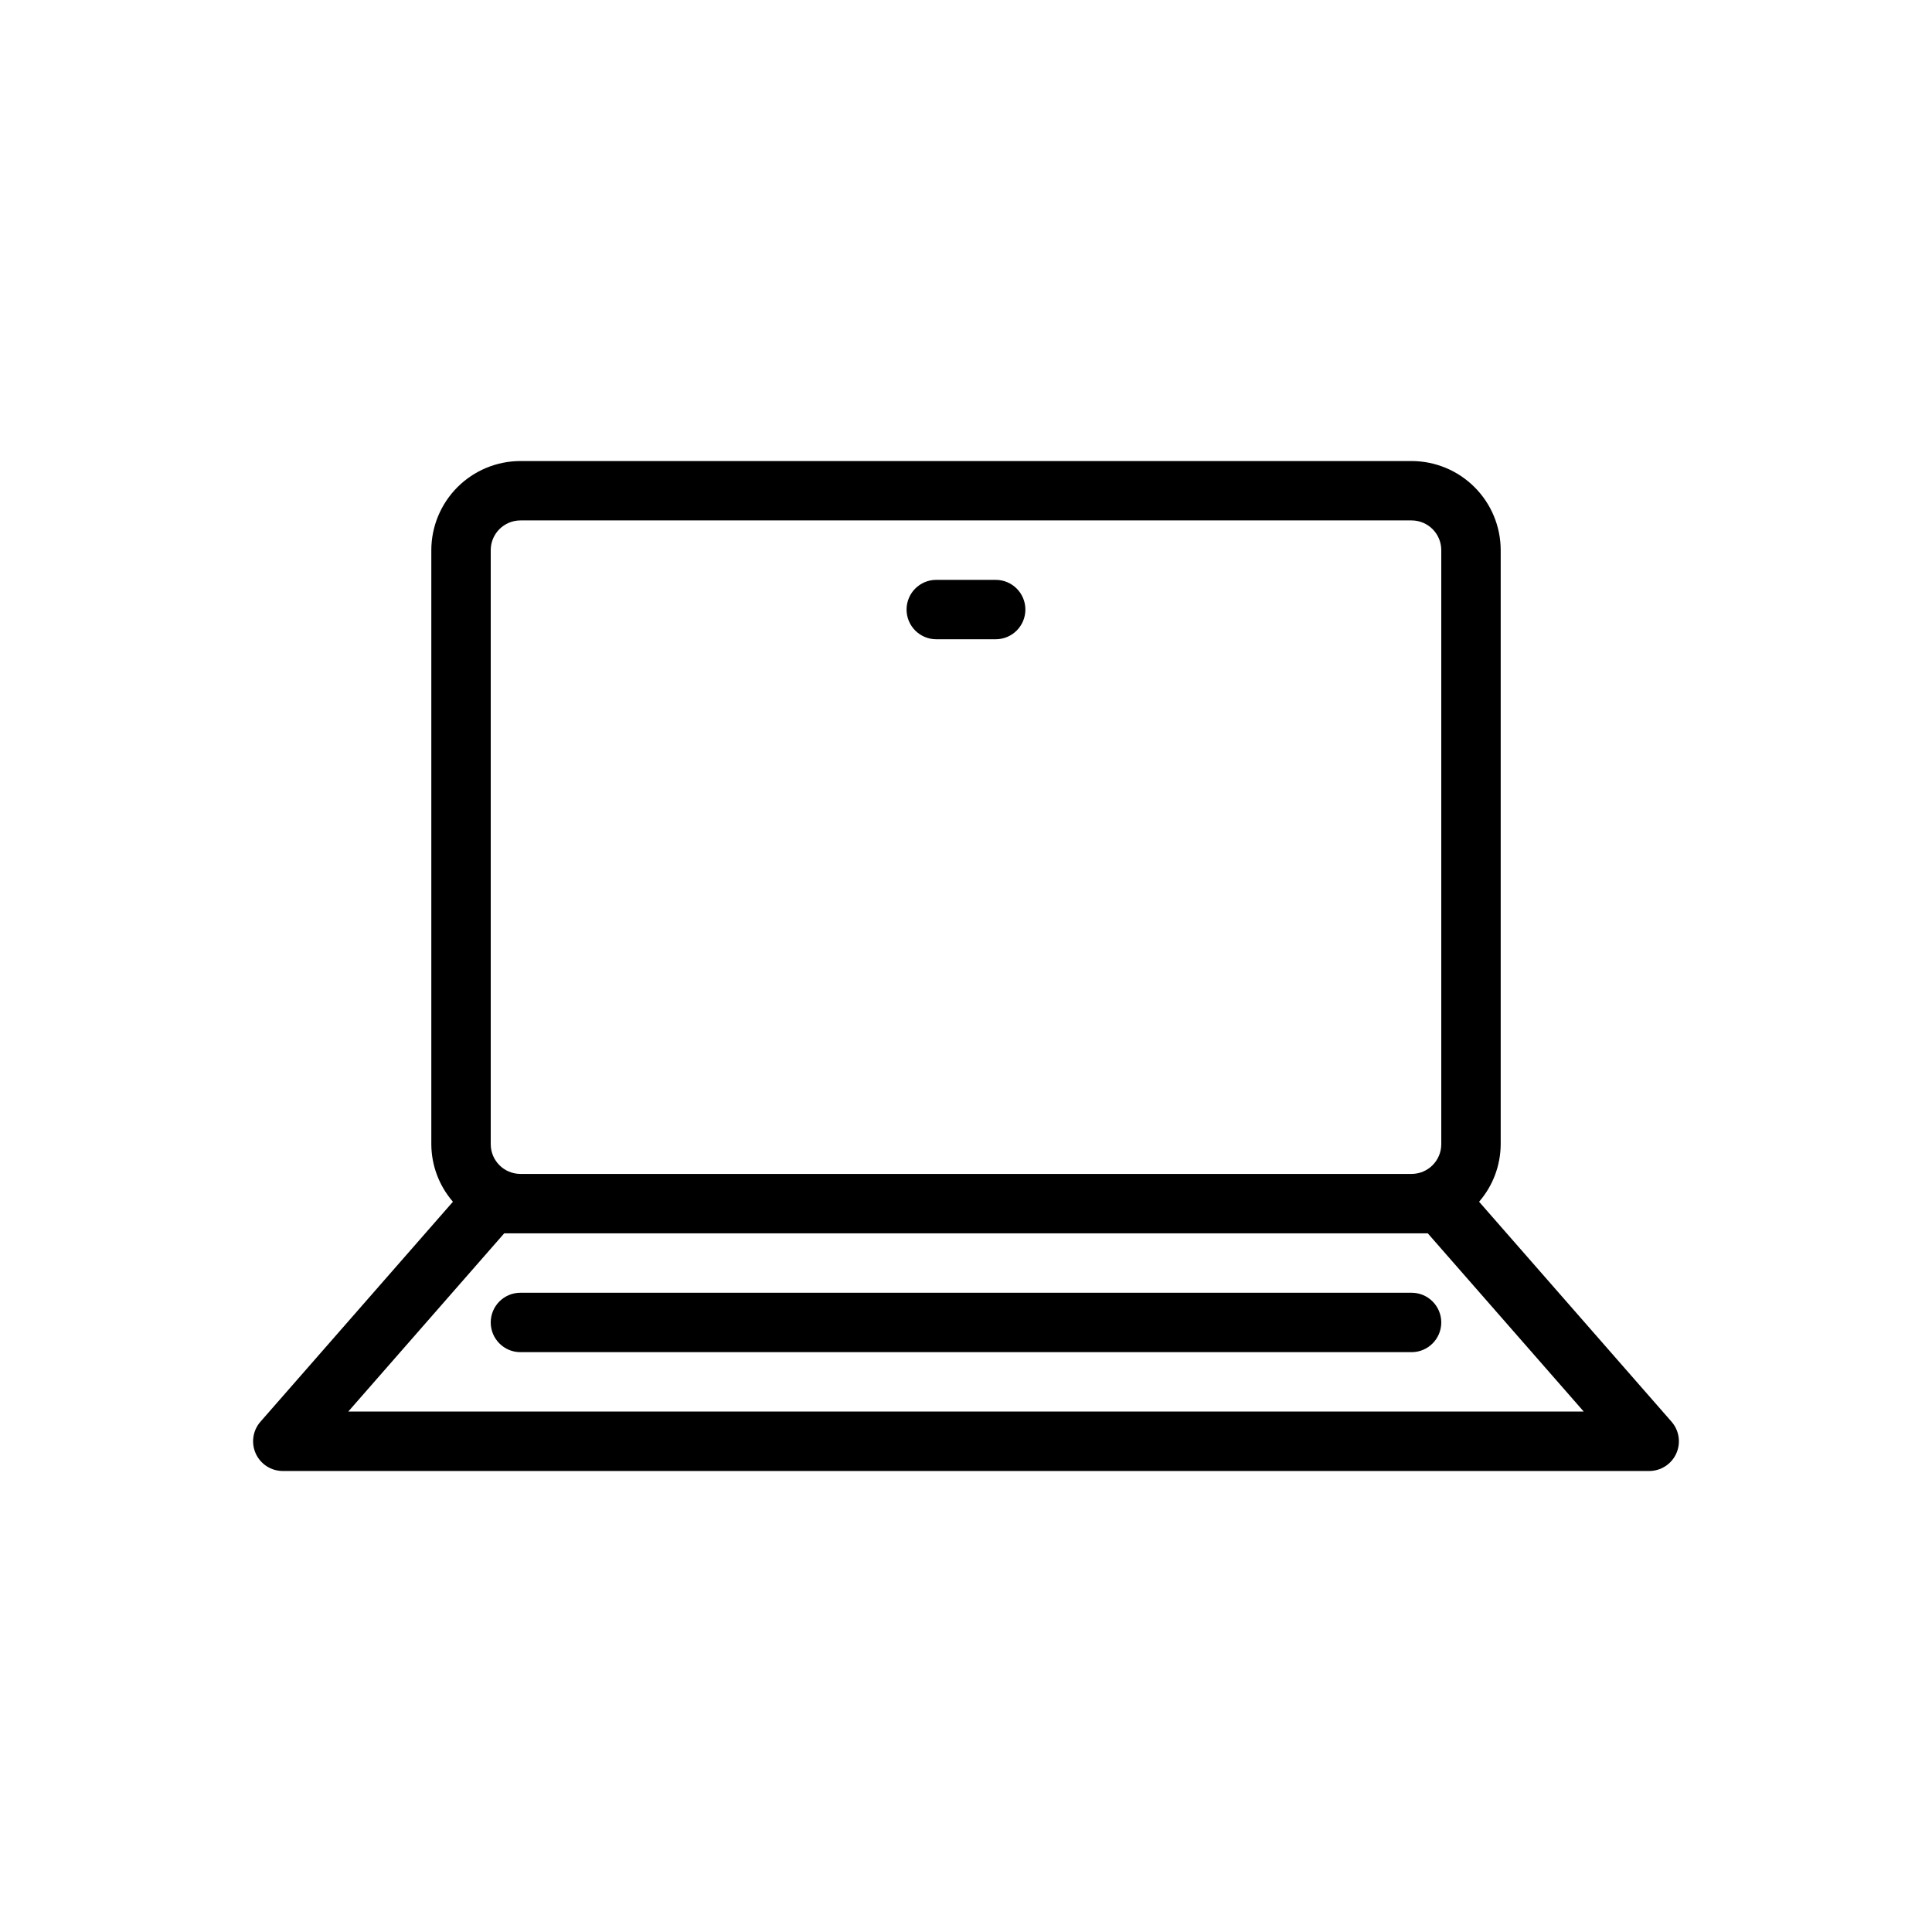 <?xml version="1.0" encoding="UTF-8"?>
<!-- Uploaded to: ICON Repo, www.svgrepo.com, Generator: ICON Repo Mixer Tools -->
<svg fill="#000000" width="800px" height="800px" version="1.1" viewBox="144 144 512 512" xmlns="http://www.w3.org/2000/svg">
 <g>
  <path d="m586.98 520.77-51.008-58.297c3.672-4.231 5.703-9.637 5.727-15.238v-157.44c-0.008-6.262-2.496-12.262-6.926-16.691-4.426-4.426-10.43-6.918-16.691-6.922h-236.16c-6.262 0.004-12.266 2.496-16.691 6.922-4.426 4.43-6.918 10.43-6.926 16.691v157.44c0.023 5.602 2.055 11.008 5.727 15.238l-51.008 58.297c-2.035 2.324-2.523 5.625-1.246 8.438 1.277 2.812 4.078 4.621 7.168 4.621h362.11c3.09 0 5.894-1.809 7.168-4.621 1.277-2.812 0.789-6.113-1.246-8.438zm-312.93-230.98c0.004-4.344 3.527-7.867 7.871-7.871h236.16c4.348 0.004 7.867 3.527 7.871 7.871v157.44c-0.004 4.344-3.523 7.867-7.871 7.871h-236.16c-4.344-0.004-7.867-3.527-7.871-7.871zm-37.758 228.29 41.328-47.23h244.76l41.328 47.23z"/>
  <path d="m392.12 313.41h15.746c4.348 0 7.871-3.523 7.871-7.871s-3.523-7.871-7.871-7.871h-15.746c-4.348 0-7.871 3.523-7.871 7.871s3.523 7.871 7.871 7.871z"/>
  <path d="m281.92 486.59c-4.348 0-7.871 3.523-7.871 7.871 0 4.348 3.523 7.875 7.871 7.875h236.16c4.348 0 7.871-3.527 7.871-7.875 0-4.348-3.523-7.871-7.871-7.871z"/>
 </g>
</svg>